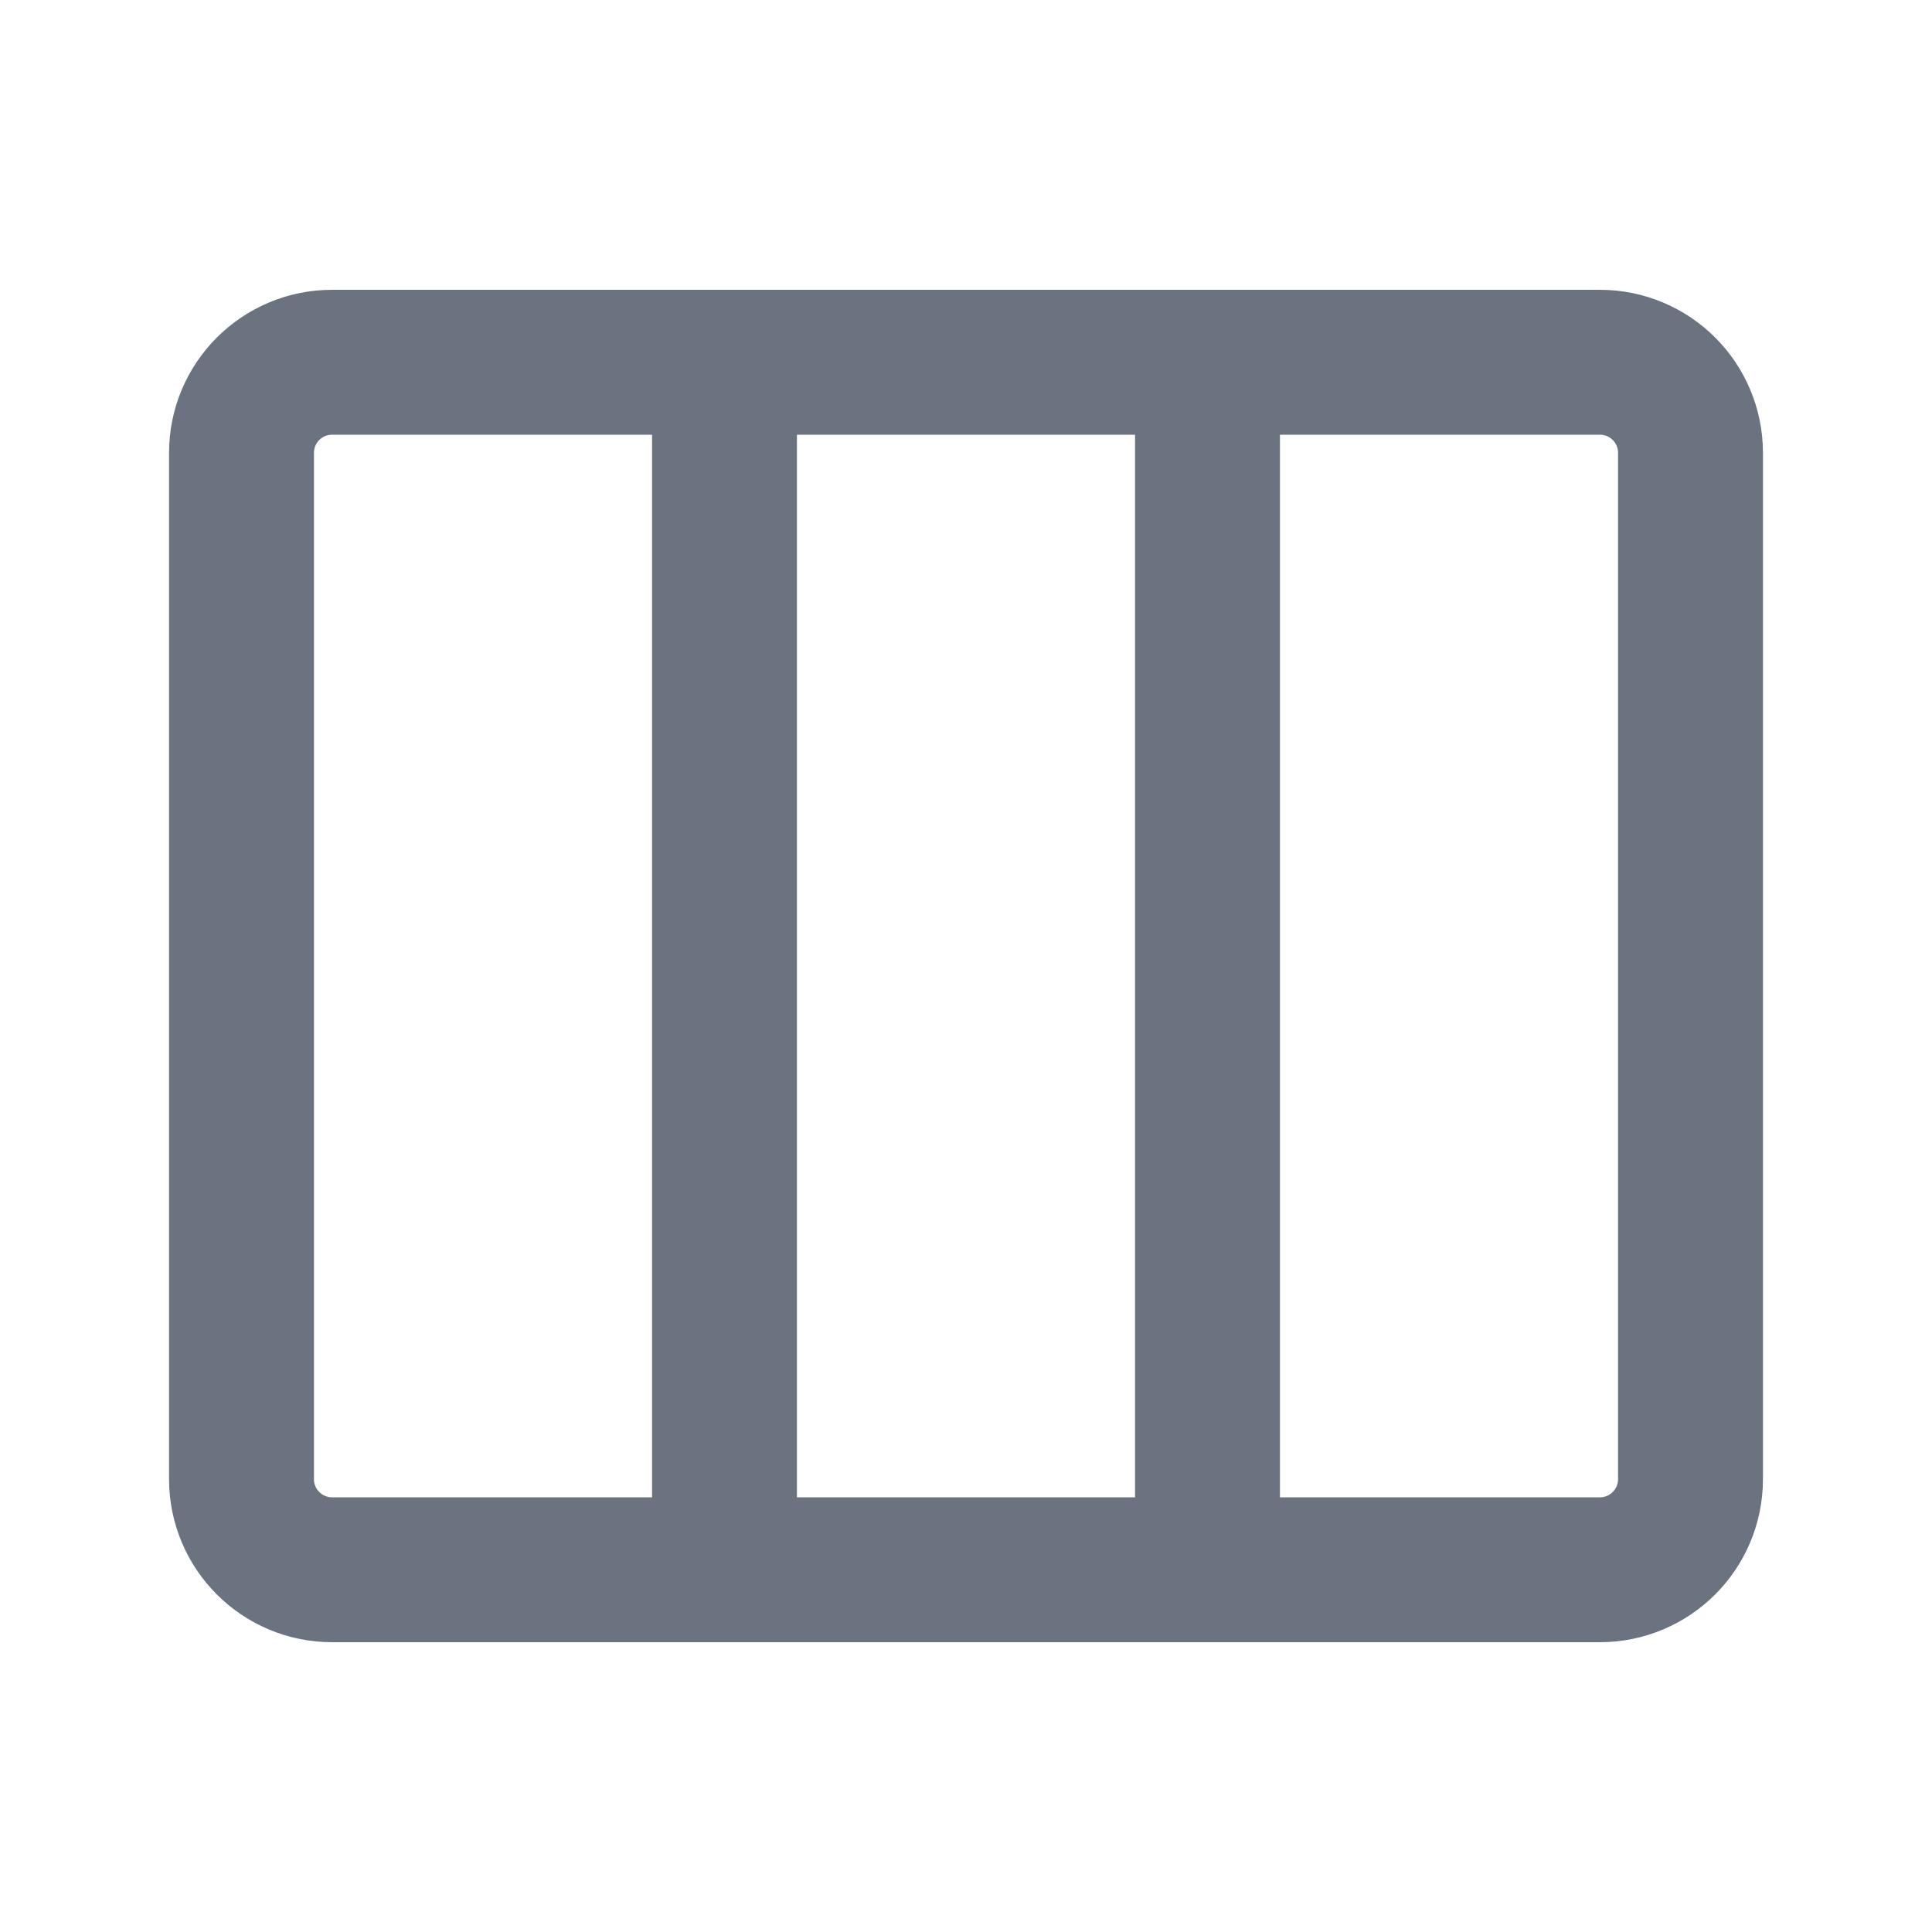 <svg width="20" height="20" viewBox="0 0 20 20" fill="none" xmlns="http://www.w3.org/2000/svg">
<path d="M7.5 3.75V16.25M12.5 3.75V16.25M3.438 16.25H16.562C17.08 16.25 17.5 15.83 17.5 15.312V4.688C17.5 4.17 17.08 3.75 16.562 3.75H3.438C2.92 3.75 2.5 4.17 2.5 4.688V15.312C2.5 15.83 2.92 16.25 3.438 16.25Z" stroke="#6B7280" stroke-width="1.5" stroke-linecap="round" stroke-linejoin="round"/>
</svg>
